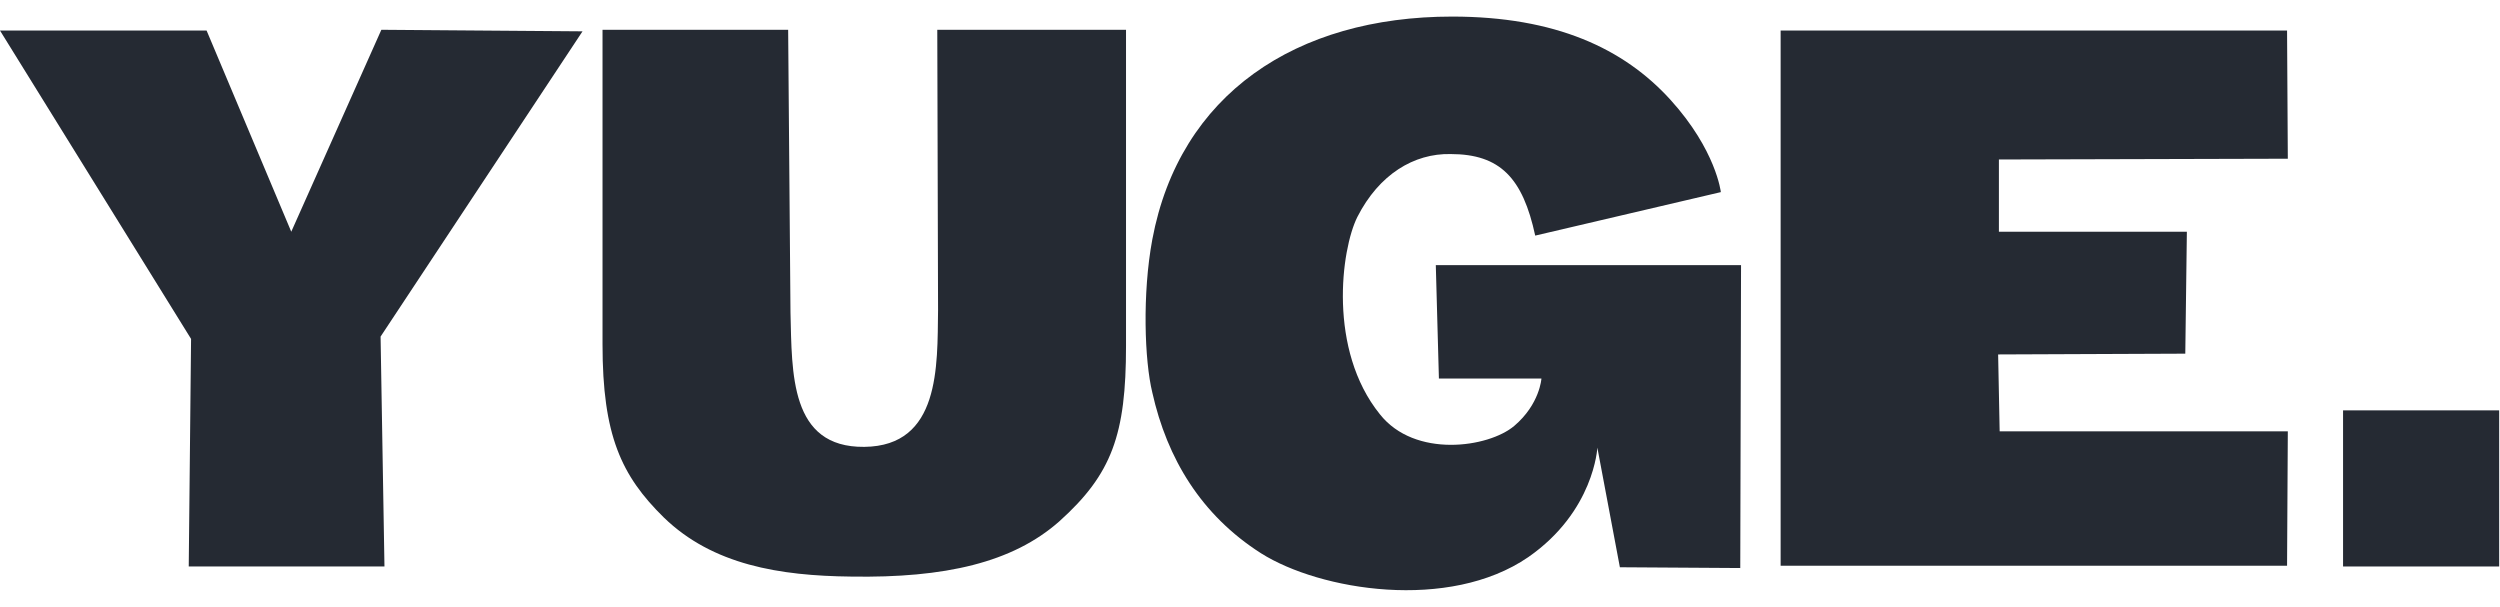 <svg width="103" height="25" viewBox="0 0 103 25" fill="none" xmlns="http://www.w3.org/2000/svg">
<path d="M24 1.291L15.712 1.227L12 9.547L8.512 1.259H0L7.872 13.963L7.776 23.339H15.84L15.68 13.867L24 1.291Z" fill="#252A33"/>
<path d="M43.64 21.483C45.816 19.531 46.392 17.899 46.392 14.251V1.227H38.616L38.648 12.779C38.616 15.083 38.744 18.379 35.608 18.411C32.536 18.443 32.632 15.371 32.568 12.875L32.472 1.227H24.824V14.187C24.824 17.931 25.592 19.595 27.352 21.323C29.368 23.275 32.12 23.723 35.064 23.755C38.936 23.819 41.72 23.179 43.64 21.483Z" fill="#252A33"/>
<path d="M59.155 10.923L59.283 15.595H63.507C63.507 15.595 63.443 16.651 62.387 17.547C61.331 18.443 58.291 18.891 56.851 17.067C54.707 14.411 55.251 10.283 55.923 8.939C56.819 7.179 58.259 6.315 59.763 6.347C61.811 6.347 62.739 7.339 63.251 9.707L70.899 7.915C70.899 7.915 70.707 6.187 68.819 4.107C66.899 1.995 64.083 0.683 59.827 0.683C53.395 0.683 48.595 3.883 47.475 9.867C47.059 12.107 47.155 14.859 47.475 16.171C48.083 18.891 49.491 21.227 51.955 22.795C54.387 24.331 59.699 25.195 62.963 22.955C65.683 21.067 65.811 18.443 65.811 18.443L66.739 23.371L71.699 23.403L71.731 10.923H59.155Z" fill="#252A33"/>
<path d="M82.386 17.771L82.323 14.603L90.034 14.571L90.099 9.547H82.355V6.571L94.258 6.539L94.227 1.259H73.362V23.307H94.227L94.258 17.771H82.386Z" fill="#252A33"/>
<path d="M102.966 23.339V16.907H96.534V23.339H102.966Z" fill="#252A33"/>
</svg>
